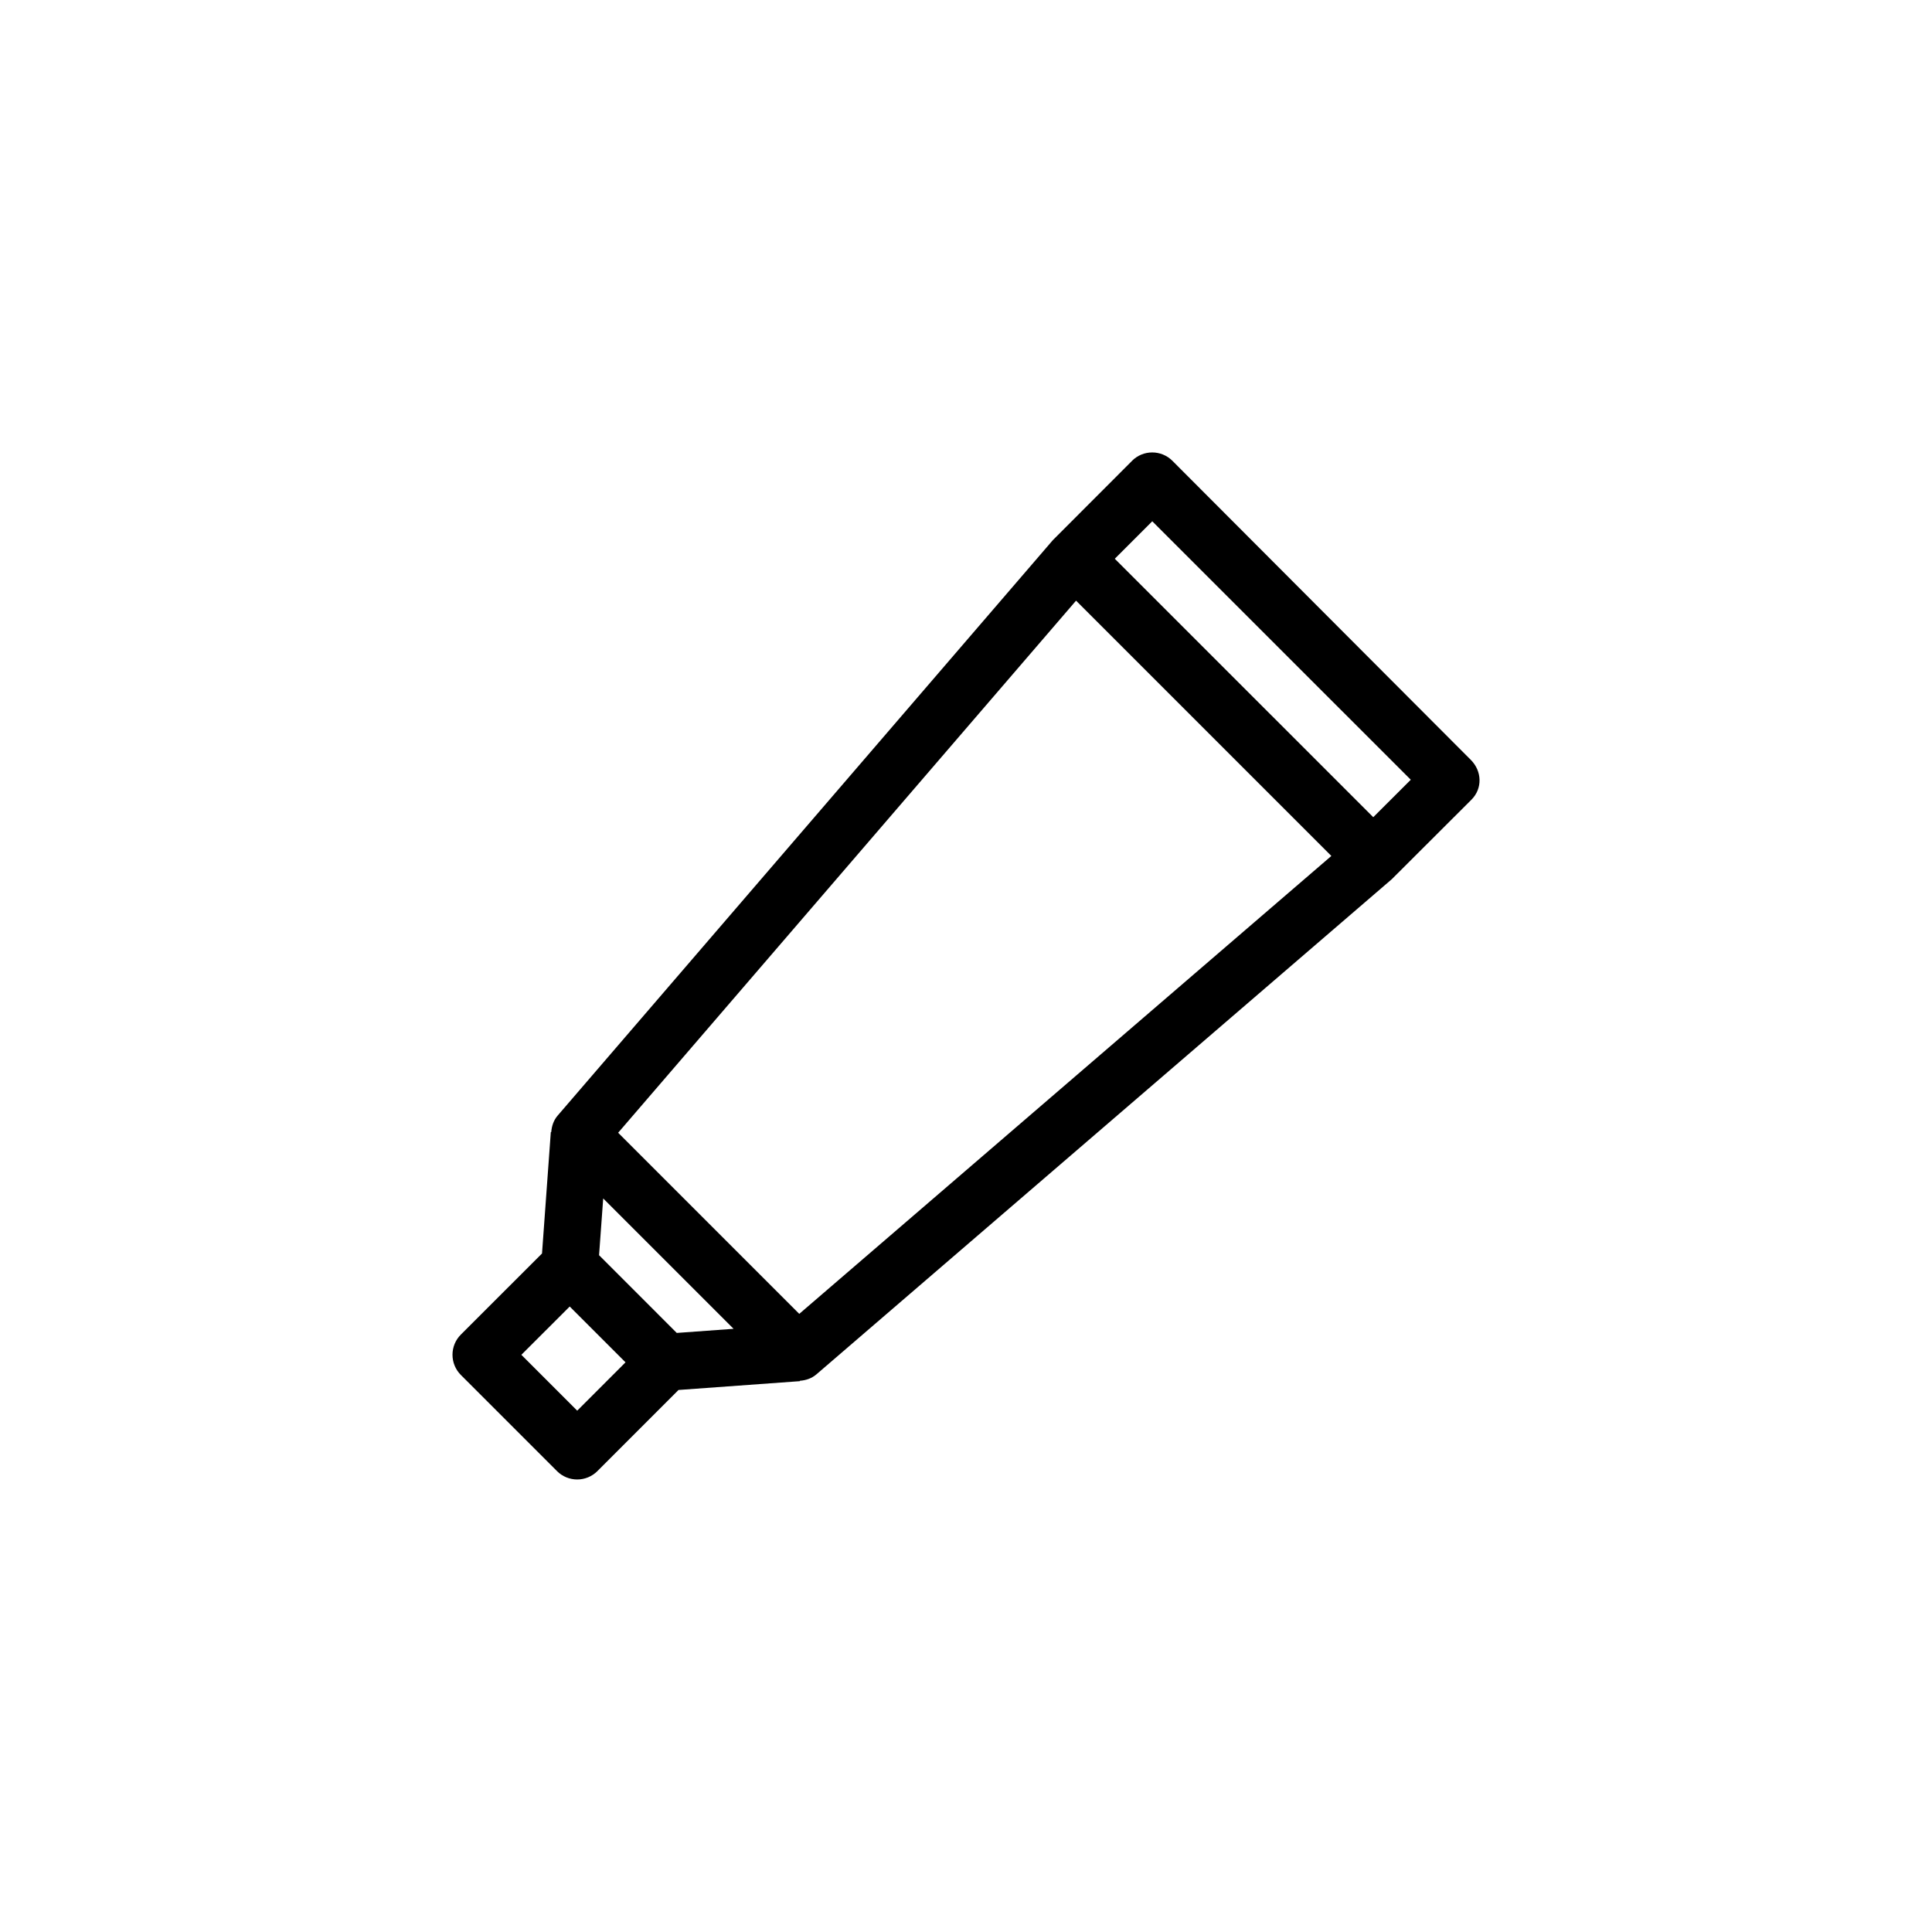 <?xml version="1.0" encoding="UTF-8"?>
<!-- Uploaded to: ICON Repo, www.svgrepo.com, Generator: ICON Repo Mixer Tools -->
<svg fill="#000000" width="800px" height="800px" version="1.1" viewBox="144 144 512 512" xmlns="http://www.w3.org/2000/svg">
 <path d="m444.01 266.12s-20.879 20.883-21 21.027l-131.23 152.5c-1.082 1.258-1.57 2.797-1.691 4.344-0.055 0.02-0.117 0.039-0.117 0.039l-2.332 32.156-21.512 21.496v0.004c-1.422 1.414-2.211 3.34-2.211 5.344 0 2.004 0.797 3.926 2.211 5.344l25.492 25.492c1.41 1.414 3.34 2.211 5.344 2.211s3.93-0.797 5.344-2.211l21.504-21.508 32.172-2.336v-0.105c1.562-0.109 3.102-0.609 4.379-1.703l152.49-131.23c0.145-0.121 21.039-21 21.039-21 0.02-0.031 0.047-0.051 0.07-0.074 2.953-2.953 2.785-7.566-0.168-10.52-0.301-0.301-79.094-79.273-79.094-79.273-2.957-2.953-7.746-2.953-10.695-0.004zm-134.24 238.91-12.801 12.809-14.801-14.801 12.812-12.797zm-7.012-28.387 1.098-15.043 34.551 34.547-15.055 1.094zm5.059-32.453 121.35-141.01 67.656 67.656-141.01 121.35zm200.11-83.625-68.496-68.492 9.93-9.93 68.508 68.496z"/>
</svg>